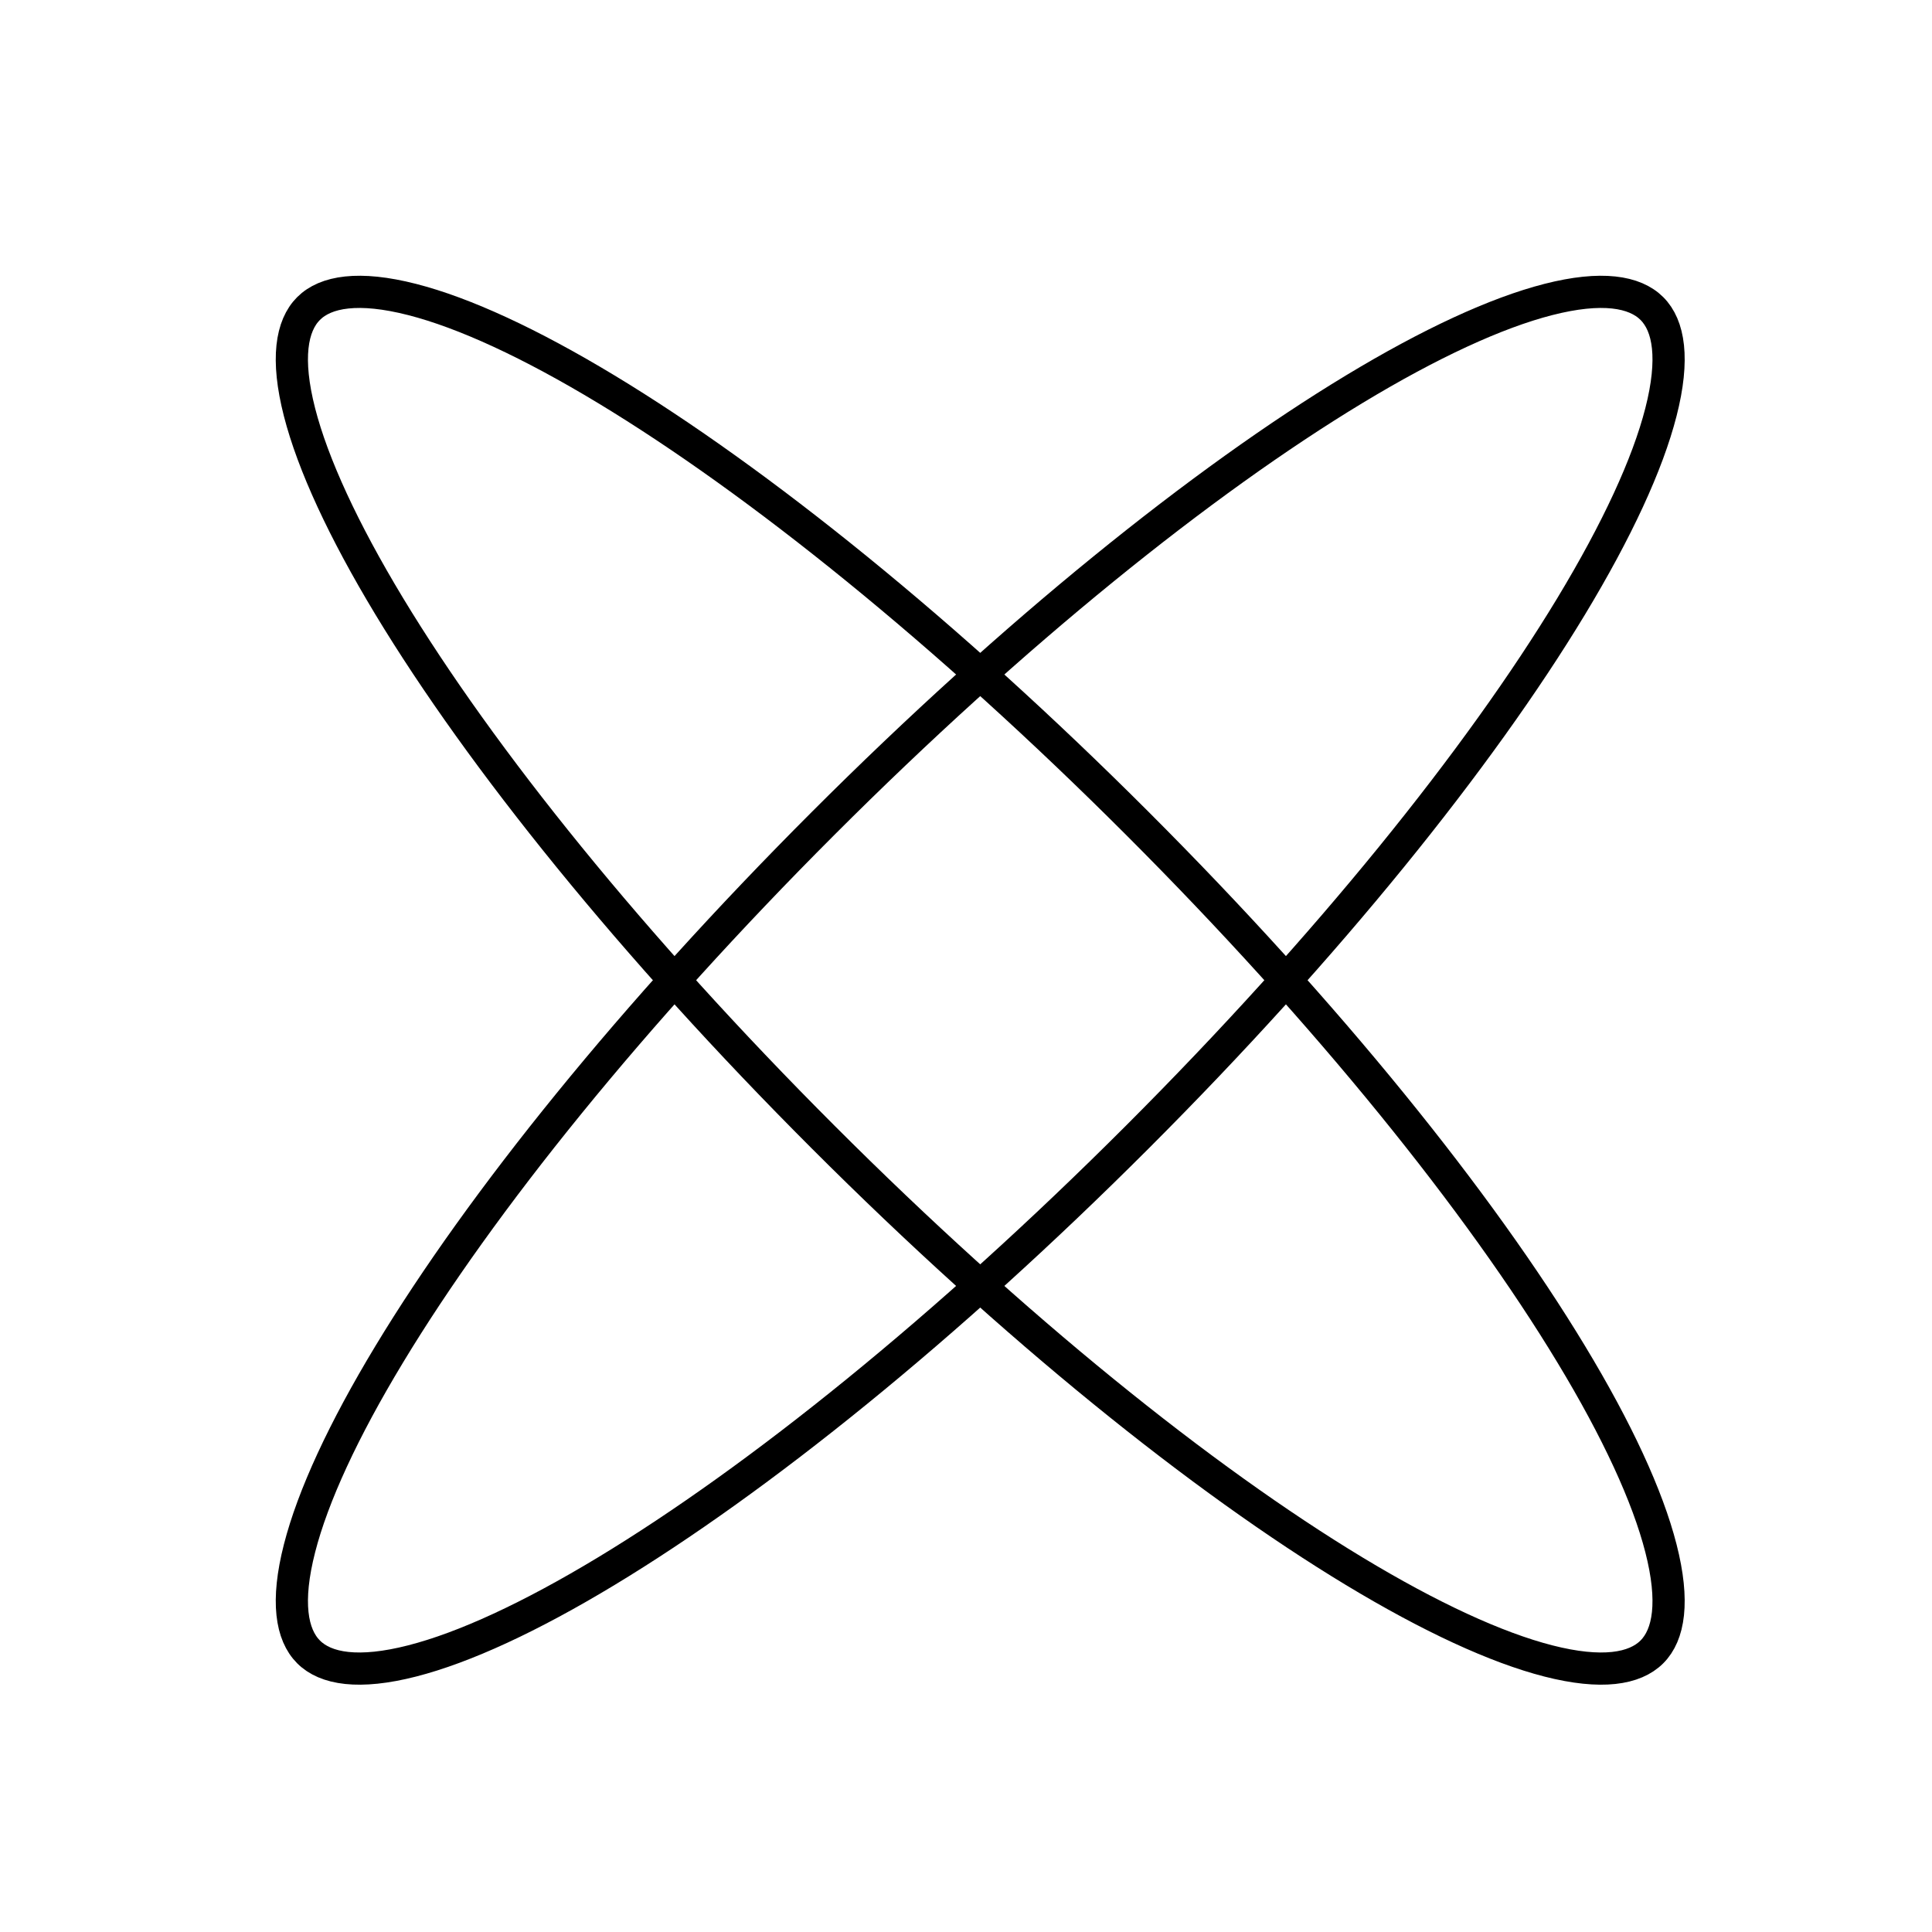 <svg width="60" height="60" viewBox="0 0 60 60" fill="none" xmlns="http://www.w3.org/2000/svg">
<path d="M25.567 25.567C31.497 19.637 37.343 14.937 42.056 12.088C44.415 10.662 46.465 9.716 48.084 9.301C49.737 8.878 50.769 9.05 51.301 9.582C51.834 10.114 52.005 11.146 51.582 12.799C51.168 14.418 50.221 16.468 48.795 18.828C45.947 23.54 41.246 29.387 35.316 35.317C29.387 41.247 23.54 45.947 18.828 48.795C16.468 50.222 14.418 51.168 12.799 51.582C11.146 52.005 10.114 51.834 9.582 51.301C9.05 50.769 8.878 49.737 9.302 48.084C9.716 46.465 10.663 44.414 12.09 42.054C14.938 37.341 19.639 31.495 25.567 25.567Z" stroke="black"/>
<path d="M25.567 35.316C19.637 29.387 14.937 23.54 12.088 18.828C10.662 16.468 9.716 14.418 9.301 12.799C8.878 11.146 9.05 10.114 9.582 9.582C10.114 9.05 11.146 8.878 12.799 9.301C14.418 9.715 16.468 10.662 18.828 12.088C23.54 14.937 29.387 19.637 35.317 25.567C41.247 31.497 45.947 37.343 48.795 42.056C50.222 44.415 51.168 46.465 51.582 48.084C52.005 49.737 51.834 50.769 51.301 51.301C50.769 51.834 49.737 52.005 48.084 51.582C46.465 51.167 44.414 50.22 42.054 48.794C37.341 45.945 31.495 41.245 25.567 35.316Z" stroke="black"/>
</svg>
